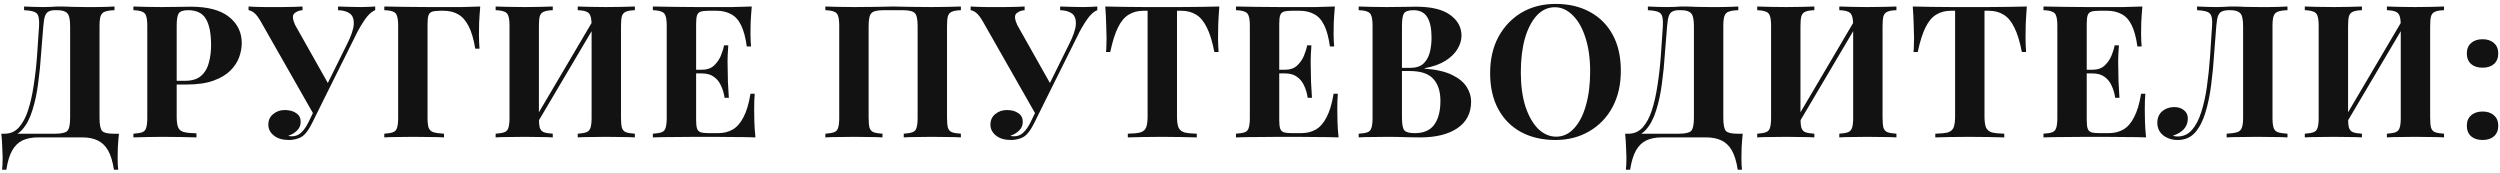 <?xml version="1.0" encoding="UTF-8"?> <svg xmlns="http://www.w3.org/2000/svg" width="622" height="43" viewBox="0 0 622 43" fill="none"> <path d="M28.487 1.617V2.537C27.445 2.567 26.647 2.69 26.095 2.905C25.574 3.089 25.221 3.457 25.037 4.009C24.853 4.53 24.761 5.358 24.761 6.493V29.309C24.761 30.995 24.976 32.084 25.405 32.575C25.835 33.035 26.77 33.265 28.211 33.265H29.591C29.469 34.461 29.377 35.611 29.315 36.715C29.285 37.819 29.269 38.662 29.269 39.245C29.269 40.471 29.315 41.468 29.407 42.235H28.349C28.043 40.211 27.552 38.601 26.877 37.405C26.203 36.239 25.329 35.411 24.255 34.921C23.213 34.43 21.971 34.185 20.529 34.185H9.397C7.956 34.185 6.699 34.43 5.625 34.921C4.583 35.411 3.724 36.239 3.049 37.405C2.375 38.601 1.884 40.211 1.577 42.235H0.519C0.611 41.468 0.657 40.471 0.657 39.245C0.657 38.662 0.627 37.819 0.565 36.715C0.535 35.611 0.458 34.461 0.335 33.265H13.721C15.285 33.265 16.297 33.035 16.757 32.575C17.217 32.084 17.447 30.995 17.447 29.309V6.493C17.447 4.806 17.202 3.733 16.711 3.273C16.251 2.782 15.439 2.537 14.273 2.537H13.675C13.031 2.537 12.51 2.644 12.111 2.859C11.713 3.043 11.406 3.426 11.191 4.009C11.007 4.561 10.869 5.389 10.777 6.493C10.593 8.578 10.409 10.863 10.225 13.347C10.072 15.831 9.827 18.299 9.489 20.753C9.183 23.175 8.707 25.399 8.063 27.423C7.45 29.447 6.591 31.072 5.487 32.299C4.383 33.525 2.942 34.139 1.163 34.139V33.265C2.574 33.265 3.755 32.743 4.705 31.701C5.656 30.627 6.423 29.186 7.005 27.377C7.588 25.567 8.048 23.513 8.385 21.213C8.753 18.882 9.029 16.459 9.213 13.945C9.397 11.43 9.566 8.946 9.719 6.493C9.811 4.867 9.627 3.825 9.167 3.365C8.707 2.874 7.649 2.598 5.993 2.537V1.617C6.637 1.647 7.404 1.678 8.293 1.709C9.183 1.739 9.995 1.755 10.731 1.755C11.437 1.755 12.111 1.739 12.755 1.709C13.43 1.647 14.105 1.617 14.779 1.617C15.945 1.617 17.003 1.647 17.953 1.709C18.904 1.739 20.039 1.755 21.357 1.755C22.124 1.755 22.952 1.755 23.841 1.755C24.761 1.724 25.62 1.709 26.417 1.709C27.245 1.678 27.935 1.647 28.487 1.617ZM33.195 1.617C33.962 1.647 34.989 1.678 36.277 1.709C37.596 1.739 38.899 1.755 40.187 1.755C41.659 1.755 43.085 1.739 44.465 1.709C45.845 1.678 46.827 1.663 47.409 1.663C51.672 1.663 54.861 2.506 56.977 4.193C59.093 5.879 60.151 8.057 60.151 10.725C60.151 11.829 59.937 12.994 59.507 14.221C59.078 15.417 58.342 16.536 57.299 17.579C56.287 18.591 54.892 19.419 53.113 20.063C51.335 20.707 49.096 21.029 46.397 21.029H41.705V20.109H45.937C47.747 20.109 49.111 19.695 50.031 18.867C50.982 18.039 51.626 16.95 51.963 15.601C52.331 14.251 52.515 12.795 52.515 11.231C52.515 8.317 52.086 6.14 51.227 4.699C50.369 3.257 48.897 2.537 46.811 2.537C45.615 2.537 44.833 2.797 44.465 3.319C44.128 3.84 43.959 4.898 43.959 6.493V29.033C43.959 30.229 44.082 31.118 44.327 31.701C44.573 32.283 45.048 32.667 45.753 32.851C46.459 33.035 47.501 33.142 48.881 33.173V34.185C47.931 34.154 46.704 34.123 45.201 34.093C43.699 34.062 42.119 34.047 40.463 34.047C39.145 34.047 37.857 34.062 36.599 34.093C35.342 34.123 34.207 34.154 33.195 34.185V33.265C34.177 33.203 34.913 33.081 35.403 32.897C35.894 32.713 36.216 32.345 36.369 31.793C36.553 31.241 36.645 30.413 36.645 29.309V6.493C36.645 5.358 36.553 4.53 36.369 4.009C36.216 3.457 35.879 3.089 35.357 2.905C34.867 2.69 34.146 2.567 33.195 2.537V1.617ZM93.35 1.617V2.537C92.676 2.782 92.001 3.319 91.326 4.147C90.652 4.975 89.87 6.201 88.98 7.827L78.952 27.975L77.894 28.205L64.876 5.343C64.294 4.331 63.757 3.625 63.266 3.227C62.776 2.828 62.3 2.598 61.84 2.537V1.617C62.27 1.647 62.837 1.678 63.542 1.709C64.278 1.709 65.045 1.724 65.842 1.755C66.64 1.755 67.345 1.755 67.958 1.755C68.664 1.755 69.476 1.755 70.396 1.755C71.347 1.724 72.267 1.709 73.156 1.709C74.046 1.678 74.751 1.647 75.272 1.617V2.537C74.414 2.598 73.724 2.874 73.202 3.365C72.712 3.855 72.788 4.806 73.432 6.217L81.804 21.075L79.872 24.065L86.22 11.231C87.355 9.023 87.953 7.29 88.014 6.033C88.076 4.775 87.754 3.886 87.048 3.365C86.343 2.843 85.362 2.567 84.104 2.537V1.617C85.147 1.647 86.128 1.678 87.048 1.709C87.968 1.739 88.888 1.755 89.808 1.755C90.514 1.755 91.158 1.739 91.74 1.709C92.354 1.678 92.89 1.647 93.35 1.617ZM79.044 25.675L79.918 26.043L77.756 30.413C77.358 31.21 77.005 31.839 76.698 32.299C76.392 32.759 76.07 33.157 75.732 33.495C75.242 33.985 74.644 34.323 73.938 34.507C73.264 34.721 72.574 34.829 71.868 34.829C70.304 34.829 69.062 34.461 68.142 33.725C67.222 32.989 66.762 32.084 66.762 31.011C66.762 29.907 67.161 29.033 67.958 28.389C68.756 27.714 69.722 27.377 70.856 27.377C72.022 27.377 72.972 27.637 73.708 28.159C74.444 28.649 74.812 29.37 74.812 30.321C74.812 31.179 74.506 31.9 73.892 32.483C73.31 33.065 72.589 33.495 71.73 33.771C71.853 33.863 72.16 33.909 72.65 33.909C73.54 33.909 74.306 33.602 74.95 32.989C75.625 32.345 76.238 31.455 76.79 30.321L79.044 25.675ZM119.485 1.617C119.363 2.997 119.271 4.331 119.209 5.619C119.179 6.907 119.163 7.903 119.163 8.609C119.163 9.283 119.179 9.927 119.209 10.541C119.24 11.154 119.271 11.675 119.301 12.105H118.243C117.845 9.713 117.293 7.842 116.587 6.493C115.882 5.113 115.008 4.131 113.965 3.549C112.953 2.966 111.742 2.675 110.331 2.675H109.549C108.66 2.675 107.985 2.751 107.525 2.905C107.065 3.058 106.759 3.365 106.605 3.825C106.452 4.285 106.375 4.99 106.375 5.941V29.309C106.375 30.413 106.467 31.241 106.651 31.793C106.866 32.345 107.265 32.713 107.847 32.897C108.461 33.081 109.335 33.203 110.469 33.265V34.185C109.58 34.123 108.445 34.093 107.065 34.093C105.685 34.062 104.29 34.047 102.879 34.047C101.377 34.047 99.981 34.062 98.694 34.093C97.436 34.093 96.409 34.123 95.612 34.185V33.265C96.562 33.203 97.283 33.081 97.773 32.897C98.295 32.713 98.632 32.345 98.785 31.793C98.969 31.241 99.061 30.413 99.061 29.309V6.493C99.061 5.358 98.969 4.53 98.785 4.009C98.632 3.457 98.31 3.089 97.82 2.905C97.329 2.69 96.593 2.567 95.612 2.537V1.617C97.267 1.647 99.061 1.678 100.993 1.709C102.925 1.739 104.75 1.755 106.467 1.755C108.185 1.755 109.565 1.755 110.607 1.755C111.895 1.755 113.367 1.755 115.023 1.755C116.679 1.724 118.167 1.678 119.485 1.617ZM137.53 1.617V2.537C136.548 2.567 135.812 2.69 135.322 2.905C134.831 3.089 134.494 3.457 134.31 4.009C134.156 4.53 134.08 5.358 134.08 6.493V29.309C134.08 30.413 134.156 31.241 134.31 31.793C134.494 32.345 134.831 32.713 135.322 32.897C135.812 33.081 136.548 33.203 137.53 33.265V34.185C136.702 34.123 135.659 34.093 134.402 34.093C133.144 34.062 131.872 34.047 130.584 34.047C129.081 34.047 127.686 34.062 126.398 34.093C125.14 34.093 124.113 34.123 123.316 34.185V33.265C124.266 33.203 124.987 33.081 125.478 32.897C125.999 32.713 126.336 32.345 126.49 31.793C126.674 31.241 126.766 30.413 126.766 29.309V6.493C126.766 5.358 126.674 4.53 126.49 4.009C126.336 3.457 125.999 3.089 125.478 2.905C124.987 2.69 124.266 2.567 123.316 2.537V1.617C124.113 1.647 125.14 1.678 126.398 1.709C127.686 1.739 129.081 1.755 130.584 1.755C131.872 1.755 133.144 1.739 134.402 1.709C135.659 1.678 136.702 1.647 137.53 1.617ZM148.11 4.147C148.11 4.147 148.11 4.315 148.11 4.653C148.11 4.959 148.11 5.281 148.11 5.619C148.14 5.956 148.156 6.125 148.156 6.125L132.792 32.115L132.378 30.827L148.11 4.147ZM157.954 1.617V2.537C156.972 2.567 156.236 2.69 155.746 2.905C155.255 3.089 154.918 3.457 154.734 4.009C154.58 4.53 154.504 5.358 154.504 6.493V29.309C154.504 30.413 154.58 31.241 154.734 31.793C154.918 32.345 155.255 32.713 155.746 32.897C156.236 33.081 156.972 33.203 157.954 33.265V34.185C157.156 34.123 156.114 34.093 154.826 34.093C153.538 34.062 152.158 34.047 150.686 34.047C149.398 34.047 148.11 34.062 146.822 34.093C145.564 34.093 144.537 34.123 143.74 34.185V33.265C144.69 33.203 145.411 33.081 145.902 32.897C146.392 32.713 146.73 32.345 146.914 31.793C147.098 31.241 147.19 30.413 147.19 29.309V6.493C147.19 5.358 147.098 4.53 146.914 4.009C146.73 3.457 146.392 3.089 145.902 2.905C145.411 2.69 144.69 2.567 143.74 2.537V1.617C144.537 1.647 145.564 1.678 146.822 1.709C148.11 1.739 149.398 1.755 150.686 1.755C152.158 1.755 153.538 1.739 154.826 1.709C156.114 1.678 157.156 1.647 157.954 1.617ZM187.04 1.617C186.917 2.966 186.825 4.269 186.764 5.527C186.733 6.784 186.718 7.75 186.718 8.425C186.718 9.038 186.733 9.621 186.764 10.173C186.795 10.725 186.825 11.185 186.856 11.553H185.798C185.491 9.314 185.016 7.551 184.372 6.263C183.728 4.944 182.885 4.024 181.842 3.503C180.83 2.951 179.634 2.675 178.254 2.675H176.368C175.448 2.675 174.758 2.751 174.298 2.905C173.869 3.058 173.577 3.365 173.424 3.825C173.271 4.254 173.194 4.959 173.194 5.941V29.861C173.194 30.811 173.271 31.517 173.424 31.977C173.577 32.437 173.869 32.743 174.298 32.897C174.758 33.05 175.448 33.127 176.368 33.127H178.622C180.002 33.127 181.213 32.835 182.256 32.253C183.329 31.639 184.234 30.612 184.97 29.171C185.737 27.729 186.319 25.782 186.718 23.329H187.776C187.684 24.31 187.638 25.598 187.638 27.193C187.638 27.898 187.653 28.895 187.684 30.183C187.715 31.471 187.807 32.805 187.96 34.185C186.396 34.123 184.633 34.093 182.67 34.093C180.707 34.062 178.959 34.047 177.426 34.047C176.383 34.047 175.003 34.047 173.286 34.047C171.569 34.047 169.744 34.062 167.812 34.093C165.88 34.093 164.086 34.123 162.43 34.185V33.265C163.411 33.203 164.147 33.081 164.638 32.897C165.129 32.713 165.451 32.345 165.604 31.793C165.788 31.241 165.88 30.413 165.88 29.309V6.493C165.88 5.358 165.788 4.53 165.604 4.009C165.451 3.457 165.113 3.089 164.592 2.905C164.101 2.69 163.381 2.567 162.43 2.537V1.617C164.086 1.647 165.88 1.678 167.812 1.709C169.744 1.739 171.569 1.755 173.286 1.755C175.003 1.755 176.383 1.755 177.426 1.755C178.837 1.755 180.431 1.755 182.21 1.755C184.019 1.724 185.629 1.678 187.04 1.617ZM179.864 17.349C179.864 17.349 179.864 17.502 179.864 17.809C179.864 18.115 179.864 18.269 179.864 18.269H171.814C171.814 18.269 171.814 18.115 171.814 17.809C171.814 17.502 171.814 17.349 171.814 17.349H179.864ZM181.198 11.277C181.075 13.025 181.014 14.359 181.014 15.279C181.045 16.199 181.06 17.042 181.06 17.809C181.06 18.575 181.075 19.419 181.106 20.339C181.137 21.259 181.213 22.593 181.336 24.341H180.278C180.125 23.267 179.833 22.271 179.404 21.351C179.005 20.431 178.423 19.695 177.656 19.143C176.889 18.56 175.893 18.269 174.666 18.269V17.349C175.893 17.349 176.874 17.011 177.61 16.337C178.346 15.662 178.913 14.865 179.312 13.945C179.711 12.994 179.987 12.105 180.14 11.277H181.198ZM239.068 1.617V2.537C238.087 2.567 237.351 2.69 236.86 2.905C236.37 3.089 236.032 3.457 235.848 4.009C235.695 4.53 235.618 5.358 235.618 6.493V29.309C235.618 30.413 235.695 31.241 235.848 31.793C236.032 32.345 236.37 32.713 236.86 32.897C237.351 33.081 238.087 33.203 239.068 33.265V34.185C238.271 34.123 237.228 34.093 235.94 34.093C234.652 34.062 233.272 34.047 231.8 34.047C230.512 34.047 229.224 34.062 227.936 34.093C226.679 34.093 225.652 34.123 224.854 34.185V33.265C225.805 33.203 226.526 33.081 227.016 32.897C227.538 32.713 227.875 32.345 228.028 31.793C228.212 31.241 228.304 30.413 228.304 29.309V6.493C228.304 4.806 228.074 3.733 227.614 3.273C227.154 2.782 226.142 2.537 224.578 2.537H219.84C218.276 2.537 217.264 2.782 216.804 3.273C216.344 3.733 216.114 4.806 216.114 6.493V29.309C216.114 30.413 216.191 31.241 216.344 31.793C216.528 32.345 216.866 32.713 217.356 32.897C217.847 33.081 218.583 33.203 219.564 33.265V34.185C218.736 34.123 217.694 34.093 216.436 34.093C215.179 34.062 213.906 34.047 212.618 34.047C211.116 34.047 209.72 34.062 208.432 34.093C207.175 34.093 206.148 34.123 205.35 34.185V33.265C206.301 33.203 207.022 33.081 207.512 32.897C208.034 32.713 208.371 32.345 208.524 31.793C208.708 31.241 208.8 30.413 208.8 29.309V6.493C208.8 5.358 208.708 4.53 208.524 4.009C208.371 3.457 208.034 3.089 207.512 2.905C207.022 2.69 206.301 2.567 205.35 2.537V1.617C206.148 1.647 207.175 1.678 208.432 1.709C209.72 1.739 211.116 1.755 212.618 1.755C214.428 1.755 216.222 1.739 218 1.709C219.779 1.647 221.205 1.617 222.278 1.617C223.352 1.617 224.762 1.647 226.51 1.709C228.258 1.739 230.022 1.755 231.8 1.755C233.272 1.755 234.652 1.739 235.94 1.709C237.228 1.678 238.271 1.647 239.068 1.617ZM273.007 1.617V2.537C272.333 2.782 271.658 3.319 270.983 4.147C270.309 4.975 269.527 6.201 268.637 7.827L258.609 27.975L257.551 28.205L244.533 5.343C243.951 4.331 243.414 3.625 242.923 3.227C242.433 2.828 241.957 2.598 241.497 2.537V1.617C241.927 1.647 242.494 1.678 243.199 1.709C243.935 1.709 244.702 1.724 245.499 1.755C246.297 1.755 247.002 1.755 247.615 1.755C248.321 1.755 249.133 1.755 250.053 1.755C251.004 1.724 251.924 1.709 252.813 1.709C253.703 1.678 254.408 1.647 254.929 1.617V2.537C254.071 2.598 253.381 2.874 252.859 3.365C252.369 3.855 252.445 4.806 253.089 6.217L261.461 21.075L259.529 24.065L265.877 11.231C267.012 9.023 267.61 7.29 267.671 6.033C267.733 4.775 267.411 3.886 266.705 3.365C266 2.843 265.019 2.567 263.761 2.537V1.617C264.804 1.647 265.785 1.678 266.705 1.709C267.625 1.739 268.545 1.755 269.465 1.755C270.171 1.755 270.815 1.739 271.397 1.709C272.011 1.678 272.547 1.647 273.007 1.617ZM258.701 25.675L259.575 26.043L257.413 30.413C257.015 31.21 256.662 31.839 256.355 32.299C256.049 32.759 255.727 33.157 255.389 33.495C254.899 33.985 254.301 34.323 253.595 34.507C252.921 34.721 252.231 34.829 251.525 34.829C249.961 34.829 248.719 34.461 247.799 33.725C246.879 32.989 246.419 32.084 246.419 31.011C246.419 29.907 246.818 29.033 247.615 28.389C248.413 27.714 249.379 27.377 250.513 27.377C251.679 27.377 252.629 27.637 253.365 28.159C254.101 28.649 254.469 29.37 254.469 30.321C254.469 31.179 254.163 31.9 253.549 32.483C252.967 33.065 252.246 33.495 251.387 33.771C251.51 33.863 251.817 33.909 252.307 33.909C253.197 33.909 253.963 33.602 254.607 32.989C255.282 32.345 255.895 31.455 256.447 30.321L258.701 25.675ZM303.371 1.617C303.249 3.181 303.157 4.683 303.095 6.125C303.065 7.566 303.049 8.67 303.049 9.437C303.049 10.111 303.065 10.755 303.095 11.369C303.126 11.982 303.157 12.503 303.187 12.933H302.129C301.639 10.357 301.01 8.317 300.243 6.815C299.507 5.312 298.618 4.254 297.575 3.641C296.533 2.997 295.306 2.675 293.895 2.675H292.837V28.941C292.837 30.167 292.96 31.087 293.205 31.701C293.481 32.314 293.972 32.728 294.677 32.943C295.383 33.127 296.41 33.234 297.759 33.265V34.185C296.809 34.154 295.536 34.123 293.941 34.093C292.377 34.062 290.737 34.047 289.019 34.047C287.333 34.047 285.738 34.062 284.235 34.093C282.733 34.123 281.521 34.154 280.601 34.185V33.265C281.981 33.234 283.024 33.127 283.729 32.943C284.435 32.728 284.91 32.314 285.155 31.701C285.401 31.087 285.523 30.167 285.523 28.941V2.675H284.511C283.101 2.675 281.874 2.997 280.831 3.641C279.789 4.254 278.899 5.312 278.163 6.815C277.427 8.287 276.783 10.326 276.231 12.933H275.173C275.235 12.503 275.265 11.982 275.265 11.369C275.296 10.755 275.311 10.111 275.311 9.437C275.311 8.67 275.281 7.566 275.219 6.125C275.189 4.683 275.112 3.181 274.989 1.617C276.4 1.647 277.933 1.678 279.589 1.709C281.276 1.739 282.963 1.755 284.649 1.755C286.336 1.755 287.854 1.755 289.203 1.755C290.583 1.755 292.101 1.755 293.757 1.755C295.444 1.755 297.131 1.739 298.817 1.709C300.504 1.678 302.022 1.647 303.371 1.617ZM332.12 1.617C331.997 2.966 331.905 4.269 331.844 5.527C331.813 6.784 331.798 7.75 331.798 8.425C331.798 9.038 331.813 9.621 331.844 10.173C331.874 10.725 331.905 11.185 331.936 11.553H330.878C330.571 9.314 330.096 7.551 329.452 6.263C328.808 4.944 327.964 4.024 326.922 3.503C325.91 2.951 324.714 2.675 323.334 2.675H321.448C320.528 2.675 319.838 2.751 319.378 2.905C318.948 3.058 318.657 3.365 318.504 3.825C318.35 4.254 318.274 4.959 318.274 5.941V29.861C318.274 30.811 318.35 31.517 318.504 31.977C318.657 32.437 318.948 32.743 319.378 32.897C319.838 33.05 320.528 33.127 321.448 33.127H323.702C325.082 33.127 326.293 32.835 327.336 32.253C328.409 31.639 329.314 30.612 330.05 29.171C330.816 27.729 331.399 25.782 331.798 23.329H332.856C332.764 24.31 332.718 25.598 332.718 27.193C332.718 27.898 332.733 28.895 332.764 30.183C332.794 31.471 332.886 32.805 333.04 34.185C331.476 34.123 329.712 34.093 327.75 34.093C325.787 34.062 324.039 34.047 322.506 34.047C321.463 34.047 320.083 34.047 318.366 34.047C316.648 34.047 314.824 34.062 312.892 34.093C310.96 34.093 309.166 34.123 307.51 34.185V33.265C308.491 33.203 309.227 33.081 309.718 32.897C310.208 32.713 310.53 32.345 310.684 31.793C310.868 31.241 310.96 30.413 310.96 29.309V6.493C310.96 5.358 310.868 4.53 310.684 4.009C310.53 3.457 310.193 3.089 309.672 2.905C309.181 2.69 308.46 2.567 307.51 2.537V1.617C309.166 1.647 310.96 1.678 312.892 1.709C314.824 1.739 316.648 1.755 318.366 1.755C320.083 1.755 321.463 1.755 322.506 1.755C323.916 1.755 325.511 1.755 327.29 1.755C329.099 1.724 330.709 1.678 332.12 1.617ZM324.944 17.349C324.944 17.349 324.944 17.502 324.944 17.809C324.944 18.115 324.944 18.269 324.944 18.269H316.894C316.894 18.269 316.894 18.115 316.894 17.809C316.894 17.502 316.894 17.349 316.894 17.349H324.944ZM326.278 11.277C326.155 13.025 326.094 14.359 326.094 15.279C326.124 16.199 326.14 17.042 326.14 17.809C326.14 18.575 326.155 19.419 326.186 20.339C326.216 21.259 326.293 22.593 326.416 24.341H325.358C325.204 23.267 324.913 22.271 324.484 21.351C324.085 20.431 323.502 19.695 322.736 19.143C321.969 18.56 320.972 18.269 319.746 18.269V17.349C320.972 17.349 321.954 17.011 322.69 16.337C323.426 15.662 323.993 14.865 324.392 13.945C324.79 12.994 325.066 12.105 325.22 11.277H326.278ZM338.044 1.617C338.811 1.647 339.838 1.678 341.126 1.709C342.445 1.739 343.748 1.755 345.036 1.755C346.508 1.755 347.934 1.739 349.314 1.709C350.694 1.678 351.675 1.663 352.258 1.663C356.061 1.663 358.897 2.337 360.768 3.687C362.669 5.036 363.62 6.769 363.62 8.885C363.62 9.958 363.298 11.047 362.654 12.151C362.01 13.255 361.013 14.236 359.664 15.095C358.315 15.953 356.567 16.582 354.42 16.981V17.073C357.303 17.287 359.587 17.809 361.274 18.637C362.961 19.465 364.172 20.461 364.908 21.627C365.644 22.792 366.012 24.003 366.012 25.261C366.012 28.143 364.877 30.351 362.608 31.885C360.369 33.418 357.272 34.185 353.316 34.185C352.58 34.185 351.507 34.169 350.096 34.139C348.716 34.077 347.06 34.047 345.128 34.047C343.779 34.047 342.445 34.062 341.126 34.093C339.838 34.093 338.811 34.123 338.044 34.185V33.265C339.025 33.203 339.761 33.081 340.252 32.897C340.743 32.713 341.065 32.345 341.218 31.793C341.402 31.241 341.494 30.413 341.494 29.309V6.493C341.494 5.358 341.402 4.53 341.218 4.009C341.065 3.457 340.727 3.089 340.206 2.905C339.715 2.69 338.995 2.567 338.044 2.537V1.617ZM351.66 2.537C350.464 2.537 349.682 2.797 349.314 3.319C348.977 3.84 348.808 4.898 348.808 6.493V29.309C348.808 30.903 349.007 31.946 349.406 32.437C349.805 32.897 350.663 33.127 351.982 33.127C354.19 33.127 355.8 32.437 356.812 31.057C357.855 29.646 358.376 27.653 358.376 25.077C358.376 22.715 357.778 20.891 356.582 19.603C355.417 18.315 353.469 17.671 350.74 17.671H346.83C346.83 17.671 346.83 17.548 346.83 17.303C346.83 17.027 346.83 16.889 346.83 16.889H350.786C352.227 16.889 353.331 16.551 354.098 15.877C354.865 15.171 355.401 14.251 355.708 13.117C356.015 11.951 356.168 10.709 356.168 9.391C356.168 7.121 355.815 5.419 355.11 4.285C354.405 3.119 353.255 2.537 351.66 2.537ZM387.028 0.973C390.279 0.973 393.116 1.632 395.538 2.951C397.992 4.269 399.893 6.171 401.242 8.655C402.592 11.108 403.266 14.098 403.266 17.625C403.266 21.059 402.576 24.065 401.196 26.641C399.816 29.217 397.884 31.225 395.4 32.667C392.947 34.108 390.141 34.829 386.982 34.829C383.732 34.829 380.88 34.169 378.426 32.851C376.004 31.532 374.118 29.631 372.768 27.147C371.419 24.663 370.744 21.673 370.744 18.177C370.744 14.742 371.434 11.737 372.814 9.161C374.225 6.585 376.142 4.576 378.564 3.135C381.018 1.693 383.839 0.973 387.028 0.973ZM386.844 1.801C385.127 1.801 383.624 2.491 382.336 3.871C381.079 5.251 380.098 7.152 379.392 9.575C378.718 11.997 378.38 14.803 378.38 17.993C378.38 21.243 378.764 24.08 379.53 26.503C380.328 28.895 381.386 30.75 382.704 32.069C384.054 33.357 385.541 34.001 387.166 34.001C388.884 34.001 390.371 33.311 391.628 31.931C392.916 30.551 393.898 28.649 394.572 26.227C395.278 23.773 395.63 20.967 395.63 17.809C395.63 14.527 395.232 11.691 394.434 9.299C393.668 6.907 392.61 5.067 391.26 3.779C389.942 2.46 388.47 1.801 386.844 1.801ZM432.486 1.617V2.537C431.443 2.567 430.646 2.69 430.094 2.905C429.573 3.089 429.22 3.457 429.036 4.009C428.852 4.53 428.76 5.358 428.76 6.493V29.309C428.76 30.995 428.975 32.084 429.404 32.575C429.833 33.035 430.769 33.265 432.21 33.265H433.59C433.467 34.461 433.375 35.611 433.314 36.715C433.283 37.819 433.268 38.662 433.268 39.245C433.268 40.471 433.314 41.468 433.406 42.235H432.348C432.041 40.211 431.551 38.601 430.876 37.405C430.201 36.239 429.327 35.411 428.254 34.921C427.211 34.43 425.969 34.185 424.528 34.185H413.396C411.955 34.185 410.697 34.43 409.624 34.921C408.581 35.411 407.723 36.239 407.048 37.405C406.373 38.601 405.883 40.211 405.576 42.235H404.518C404.61 41.468 404.656 40.471 404.656 39.245C404.656 38.662 404.625 37.819 404.564 36.715C404.533 35.611 404.457 34.461 404.334 33.265H417.72C419.284 33.265 420.296 33.035 420.756 32.575C421.216 32.084 421.446 30.995 421.446 29.309V6.493C421.446 4.806 421.201 3.733 420.71 3.273C420.25 2.782 419.437 2.537 418.272 2.537H417.674C417.03 2.537 416.509 2.644 416.11 2.859C415.711 3.043 415.405 3.426 415.19 4.009C415.006 4.561 414.868 5.389 414.776 6.493C414.592 8.578 414.408 10.863 414.224 13.347C414.071 15.831 413.825 18.299 413.488 20.753C413.181 23.175 412.706 25.399 412.062 27.423C411.449 29.447 410.59 31.072 409.486 32.299C408.382 33.525 406.941 34.139 405.162 34.139V33.265C406.573 33.265 407.753 32.743 408.704 31.701C409.655 30.627 410.421 29.186 411.004 27.377C411.587 25.567 412.047 23.513 412.384 21.213C412.752 18.882 413.028 16.459 413.212 13.945C413.396 11.43 413.565 8.946 413.718 6.493C413.81 4.867 413.626 3.825 413.166 3.365C412.706 2.874 411.648 2.598 409.992 2.537V1.617C410.636 1.647 411.403 1.678 412.292 1.709C413.181 1.739 413.994 1.755 414.73 1.755C415.435 1.755 416.11 1.739 416.754 1.709C417.429 1.647 418.103 1.617 418.778 1.617C419.943 1.617 421.001 1.647 421.952 1.709C422.903 1.739 424.037 1.755 425.356 1.755C426.123 1.755 426.951 1.755 427.84 1.755C428.76 1.724 429.619 1.709 430.416 1.709C431.244 1.678 431.934 1.647 432.486 1.617ZM451.408 1.617V2.537C450.426 2.567 449.69 2.69 449.2 2.905C448.709 3.089 448.372 3.457 448.188 4.009C448.034 4.53 447.958 5.358 447.958 6.493V29.309C447.958 30.413 448.034 31.241 448.188 31.793C448.372 32.345 448.709 32.713 449.2 32.897C449.69 33.081 450.426 33.203 451.408 33.265V34.185C450.58 34.123 449.537 34.093 448.28 34.093C447.022 34.062 445.75 34.047 444.462 34.047C442.959 34.047 441.564 34.062 440.276 34.093C439.018 34.093 437.991 34.123 437.194 34.185V33.265C438.144 33.203 438.865 33.081 439.356 32.897C439.877 32.713 440.214 32.345 440.368 31.793C440.552 31.241 440.644 30.413 440.644 29.309V6.493C440.644 5.358 440.552 4.53 440.368 4.009C440.214 3.457 439.877 3.089 439.356 2.905C438.865 2.69 438.144 2.567 437.194 2.537V1.617C437.991 1.647 439.018 1.678 440.276 1.709C441.564 1.739 442.959 1.755 444.462 1.755C445.75 1.755 447.022 1.739 448.28 1.709C449.537 1.678 450.58 1.647 451.408 1.617ZM461.988 4.147C461.988 4.147 461.988 4.315 461.988 4.653C461.988 4.959 461.988 5.281 461.988 5.619C462.018 5.956 462.034 6.125 462.034 6.125L446.67 32.115L446.256 30.827L461.988 4.147ZM471.832 1.617V2.537C470.85 2.567 470.114 2.69 469.624 2.905C469.133 3.089 468.796 3.457 468.612 4.009C468.458 4.53 468.382 5.358 468.382 6.493V29.309C468.382 30.413 468.458 31.241 468.612 31.793C468.796 32.345 469.133 32.713 469.624 32.897C470.114 33.081 470.85 33.203 471.832 33.265V34.185C471.034 34.123 469.992 34.093 468.704 34.093C467.416 34.062 466.036 34.047 464.564 34.047C463.276 34.047 461.988 34.062 460.7 34.093C459.442 34.093 458.415 34.123 457.618 34.185V33.265C458.568 33.203 459.289 33.081 459.78 32.897C460.27 32.713 460.608 32.345 460.792 31.793C460.976 31.241 461.068 30.413 461.068 29.309V6.493C461.068 5.358 460.976 4.53 460.792 4.009C460.608 3.457 460.27 3.089 459.78 2.905C459.289 2.69 458.568 2.567 457.618 2.537V1.617C458.415 1.647 459.442 1.678 460.7 1.709C461.988 1.739 463.276 1.755 464.564 1.755C466.036 1.755 467.416 1.739 468.704 1.709C469.992 1.678 471.034 1.647 471.832 1.617ZM504.276 1.617C504.154 3.181 504.062 4.683 504 6.125C503.97 7.566 503.954 8.67 503.954 9.437C503.954 10.111 503.97 10.755 504 11.369C504.031 11.982 504.062 12.503 504.092 12.933H503.034C502.544 10.357 501.915 8.317 501.148 6.815C500.412 5.312 499.523 4.254 498.48 3.641C497.438 2.997 496.211 2.675 494.8 2.675H493.742V28.941C493.742 30.167 493.865 31.087 494.11 31.701C494.386 32.314 494.877 32.728 495.582 32.943C496.288 33.127 497.315 33.234 498.664 33.265V34.185C497.714 34.154 496.441 34.123 494.846 34.093C493.282 34.062 491.642 34.047 489.924 34.047C488.238 34.047 486.643 34.062 485.14 34.093C483.638 34.123 482.426 34.154 481.506 34.185V33.265C482.886 33.234 483.929 33.127 484.634 32.943C485.34 32.728 485.815 32.314 486.06 31.701C486.306 31.087 486.428 30.167 486.428 28.941V2.675H485.416C484.006 2.675 482.779 2.997 481.736 3.641C480.694 4.254 479.804 5.312 479.068 6.815C478.332 8.287 477.688 10.326 477.136 12.933H476.078C476.14 12.503 476.17 11.982 476.17 11.369C476.201 10.755 476.216 10.111 476.216 9.437C476.216 8.67 476.186 7.566 476.124 6.125C476.094 4.683 476.017 3.181 475.894 1.617C477.305 1.647 478.838 1.678 480.494 1.709C482.181 1.739 483.868 1.755 485.554 1.755C487.241 1.755 488.759 1.755 490.108 1.755C491.488 1.755 493.006 1.755 494.662 1.755C496.349 1.755 498.036 1.739 499.722 1.709C501.409 1.678 502.927 1.647 504.276 1.617ZM533.025 1.617C532.902 2.966 532.81 4.269 532.749 5.527C532.718 6.784 532.703 7.75 532.703 8.425C532.703 9.038 532.718 9.621 532.749 10.173C532.779 10.725 532.81 11.185 532.841 11.553H531.783C531.476 9.314 531.001 7.551 530.357 6.263C529.713 4.944 528.869 4.024 527.827 3.503C526.815 2.951 525.619 2.675 524.239 2.675H522.353C521.433 2.675 520.743 2.751 520.283 2.905C519.853 3.058 519.562 3.365 519.409 3.825C519.255 4.254 519.179 4.959 519.179 5.941V29.861C519.179 30.811 519.255 31.517 519.409 31.977C519.562 32.437 519.853 32.743 520.283 32.897C520.743 33.05 521.433 33.127 522.353 33.127H524.607C525.987 33.127 527.198 32.835 528.241 32.253C529.314 31.639 530.219 30.612 530.955 29.171C531.721 27.729 532.304 25.782 532.703 23.329H533.761C533.669 24.31 533.623 25.598 533.623 27.193C533.623 27.898 533.638 28.895 533.669 30.183C533.699 31.471 533.791 32.805 533.945 34.185C532.381 34.123 530.617 34.093 528.655 34.093C526.692 34.062 524.944 34.047 523.411 34.047C522.368 34.047 520.988 34.047 519.271 34.047C517.553 34.047 515.729 34.062 513.797 34.093C511.865 34.093 510.071 34.123 508.415 34.185V33.265C509.396 33.203 510.132 33.081 510.623 32.897C511.113 32.713 511.435 32.345 511.589 31.793C511.773 31.241 511.865 30.413 511.865 29.309V6.493C511.865 5.358 511.773 4.53 511.589 4.009C511.435 3.457 511.098 3.089 510.577 2.905C510.086 2.69 509.365 2.567 508.415 2.537V1.617C510.071 1.647 511.865 1.678 513.797 1.709C515.729 1.739 517.553 1.755 519.271 1.755C520.988 1.755 522.368 1.755 523.411 1.755C524.821 1.755 526.416 1.755 528.195 1.755C530.004 1.724 531.614 1.678 533.025 1.617ZM525.849 17.349C525.849 17.349 525.849 17.502 525.849 17.809C525.849 18.115 525.849 18.269 525.849 18.269H517.799C517.799 18.269 517.799 18.115 517.799 17.809C517.799 17.502 517.799 17.349 517.799 17.349H525.849ZM527.183 11.277C527.06 13.025 526.999 14.359 526.999 15.279C527.029 16.199 527.045 17.042 527.045 17.809C527.045 18.575 527.06 19.419 527.091 20.339C527.121 21.259 527.198 22.593 527.321 24.341H526.263C526.109 23.267 525.818 22.271 525.389 21.351C524.99 20.431 524.407 19.695 523.641 19.143C522.874 18.56 521.877 18.269 520.651 18.269V17.349C521.877 17.349 522.859 17.011 523.595 16.337C524.331 15.662 524.898 14.865 525.297 13.945C525.695 12.994 525.971 12.105 526.125 11.277H527.183ZM569.125 1.617V2.537C568.082 2.567 567.285 2.69 566.733 2.905C566.212 3.089 565.859 3.457 565.675 4.009C565.491 4.53 565.399 5.358 565.399 6.493V29.309C565.399 30.413 565.491 31.241 565.675 31.793C565.859 32.345 566.212 32.713 566.733 32.897C567.285 33.081 568.082 33.203 569.125 33.265V34.185C568.297 34.123 567.208 34.093 565.859 34.093C564.54 34.062 563.13 34.047 561.627 34.047C560.186 34.047 558.775 34.062 557.395 34.093C556.015 34.093 554.88 34.123 553.991 34.185V33.265C555.126 33.203 555.984 33.081 556.567 32.897C557.18 32.713 557.579 32.345 557.763 31.793C557.978 31.241 558.085 30.413 558.085 29.309V6.493C558.085 4.806 557.84 3.733 557.349 3.273C556.889 2.782 556.076 2.537 554.911 2.537H554.589C553.853 2.537 553.255 2.644 552.795 2.859C552.366 3.043 552.044 3.426 551.829 4.009C551.645 4.561 551.507 5.389 551.415 6.493C551.231 8.639 551.047 11.001 550.863 13.577C550.71 16.122 550.464 18.652 550.127 21.167C549.82 23.651 549.345 25.935 548.701 28.021C548.088 30.075 547.229 31.731 546.125 32.989C545.021 34.215 543.58 34.829 541.801 34.829C540.421 34.829 539.225 34.445 538.213 33.679C537.232 32.881 536.741 31.839 536.741 30.551C536.741 29.355 537.14 28.404 537.937 27.699C538.765 26.993 539.762 26.641 540.927 26.641C541.939 26.641 542.752 26.901 543.365 27.423C544.009 27.913 544.331 28.603 544.331 29.493C544.331 30.566 543.978 31.471 543.273 32.207C542.598 32.912 541.724 33.418 540.651 33.725C540.804 33.817 540.973 33.878 541.157 33.909C541.372 33.939 541.586 33.955 541.801 33.955C543.212 33.955 544.392 33.418 545.343 32.345C546.294 31.271 547.06 29.815 547.643 27.975C548.256 26.104 548.732 23.988 549.069 21.627C549.406 19.265 549.667 16.797 549.851 14.221C550.035 11.614 550.204 9.038 550.357 6.493C550.48 4.867 550.296 3.825 549.805 3.365C549.345 2.874 548.287 2.598 546.631 2.537V1.617C547.275 1.647 548.042 1.678 548.931 1.709C549.82 1.739 550.633 1.755 551.369 1.755C552.074 1.755 552.749 1.739 553.393 1.709C554.068 1.647 554.742 1.617 555.417 1.617C556.582 1.617 557.64 1.647 558.591 1.709C559.542 1.739 560.676 1.755 561.995 1.755C562.762 1.755 563.59 1.755 564.479 1.755C565.399 1.724 566.258 1.709 567.055 1.709C567.883 1.678 568.573 1.647 569.125 1.617ZM587.65 1.617V2.537C586.669 2.567 585.933 2.69 585.442 2.905C584.952 3.089 584.614 3.457 584.43 4.009C584.277 4.53 584.2 5.358 584.2 6.493V29.309C584.2 30.413 584.277 31.241 584.43 31.793C584.614 32.345 584.952 32.713 585.442 32.897C585.933 33.081 586.669 33.203 587.65 33.265V34.185C586.822 34.123 585.78 34.093 584.522 34.093C583.265 34.062 581.992 34.047 580.704 34.047C579.202 34.047 577.806 34.062 576.518 34.093C575.261 34.093 574.234 34.123 573.436 34.185V33.265C574.387 33.203 575.108 33.081 575.598 32.897C576.12 32.713 576.457 32.345 576.61 31.793C576.794 31.241 576.886 30.413 576.886 29.309V6.493C576.886 5.358 576.794 4.53 576.61 4.009C576.457 3.457 576.12 3.089 575.598 2.905C575.108 2.69 574.387 2.567 573.436 2.537V1.617C574.234 1.647 575.261 1.678 576.518 1.709C577.806 1.739 579.202 1.755 580.704 1.755C581.992 1.755 583.265 1.739 584.522 1.709C585.78 1.678 586.822 1.647 587.65 1.617ZM598.23 4.147C598.23 4.147 598.23 4.315 598.23 4.653C598.23 4.959 598.23 5.281 598.23 5.619C598.261 5.956 598.276 6.125 598.276 6.125L582.912 32.115L582.498 30.827L598.23 4.147ZM608.075 1.617V2.537C607.093 2.567 606.357 2.69 605.866 2.905C605.376 3.089 605.038 3.457 604.854 4.009C604.701 4.53 604.624 5.358 604.624 6.493V29.309C604.624 30.413 604.701 31.241 604.854 31.793C605.038 32.345 605.376 32.713 605.866 32.897C606.357 33.081 607.093 33.203 608.075 33.265V34.185C607.277 34.123 606.234 34.093 604.946 34.093C603.658 34.062 602.278 34.047 600.806 34.047C599.518 34.047 598.23 34.062 596.942 34.093C595.685 34.093 594.658 34.123 593.86 34.185V33.265C594.811 33.203 595.532 33.081 596.022 32.897C596.513 32.713 596.85 32.345 597.034 31.793C597.218 31.241 597.31 30.413 597.31 29.309V6.493C597.31 5.358 597.218 4.53 597.034 4.009C596.85 3.457 596.513 3.089 596.022 2.905C595.532 2.69 594.811 2.567 593.86 2.537V1.617C594.658 1.647 595.685 1.678 596.942 1.709C598.23 1.739 599.518 1.755 600.806 1.755C602.278 1.755 603.658 1.739 604.946 1.709C606.234 1.678 607.277 1.647 608.075 1.617ZM617.657 9.759C618.853 9.759 619.803 10.081 620.509 10.725C621.214 11.338 621.567 12.197 621.567 13.301C621.567 14.405 621.214 15.279 620.509 15.923C619.803 16.536 618.853 16.843 617.657 16.843C616.461 16.843 615.51 16.536 614.805 15.923C614.099 15.279 613.747 14.405 613.747 13.301C613.747 12.197 614.099 11.338 614.805 10.725C615.51 10.081 616.461 9.759 617.657 9.759ZM617.657 27.745C618.853 27.745 619.803 28.067 620.509 28.711C621.214 29.324 621.567 30.183 621.567 31.287C621.567 32.391 621.214 33.265 620.509 33.909C619.803 34.522 618.853 34.829 617.657 34.829C616.461 34.829 615.51 34.522 614.805 33.909C614.099 33.265 613.747 32.391 613.747 31.287C613.747 30.183 614.099 29.324 614.805 28.711C615.51 28.067 616.461 27.745 617.657 27.745Z" fill="#121212"></path> </svg> 